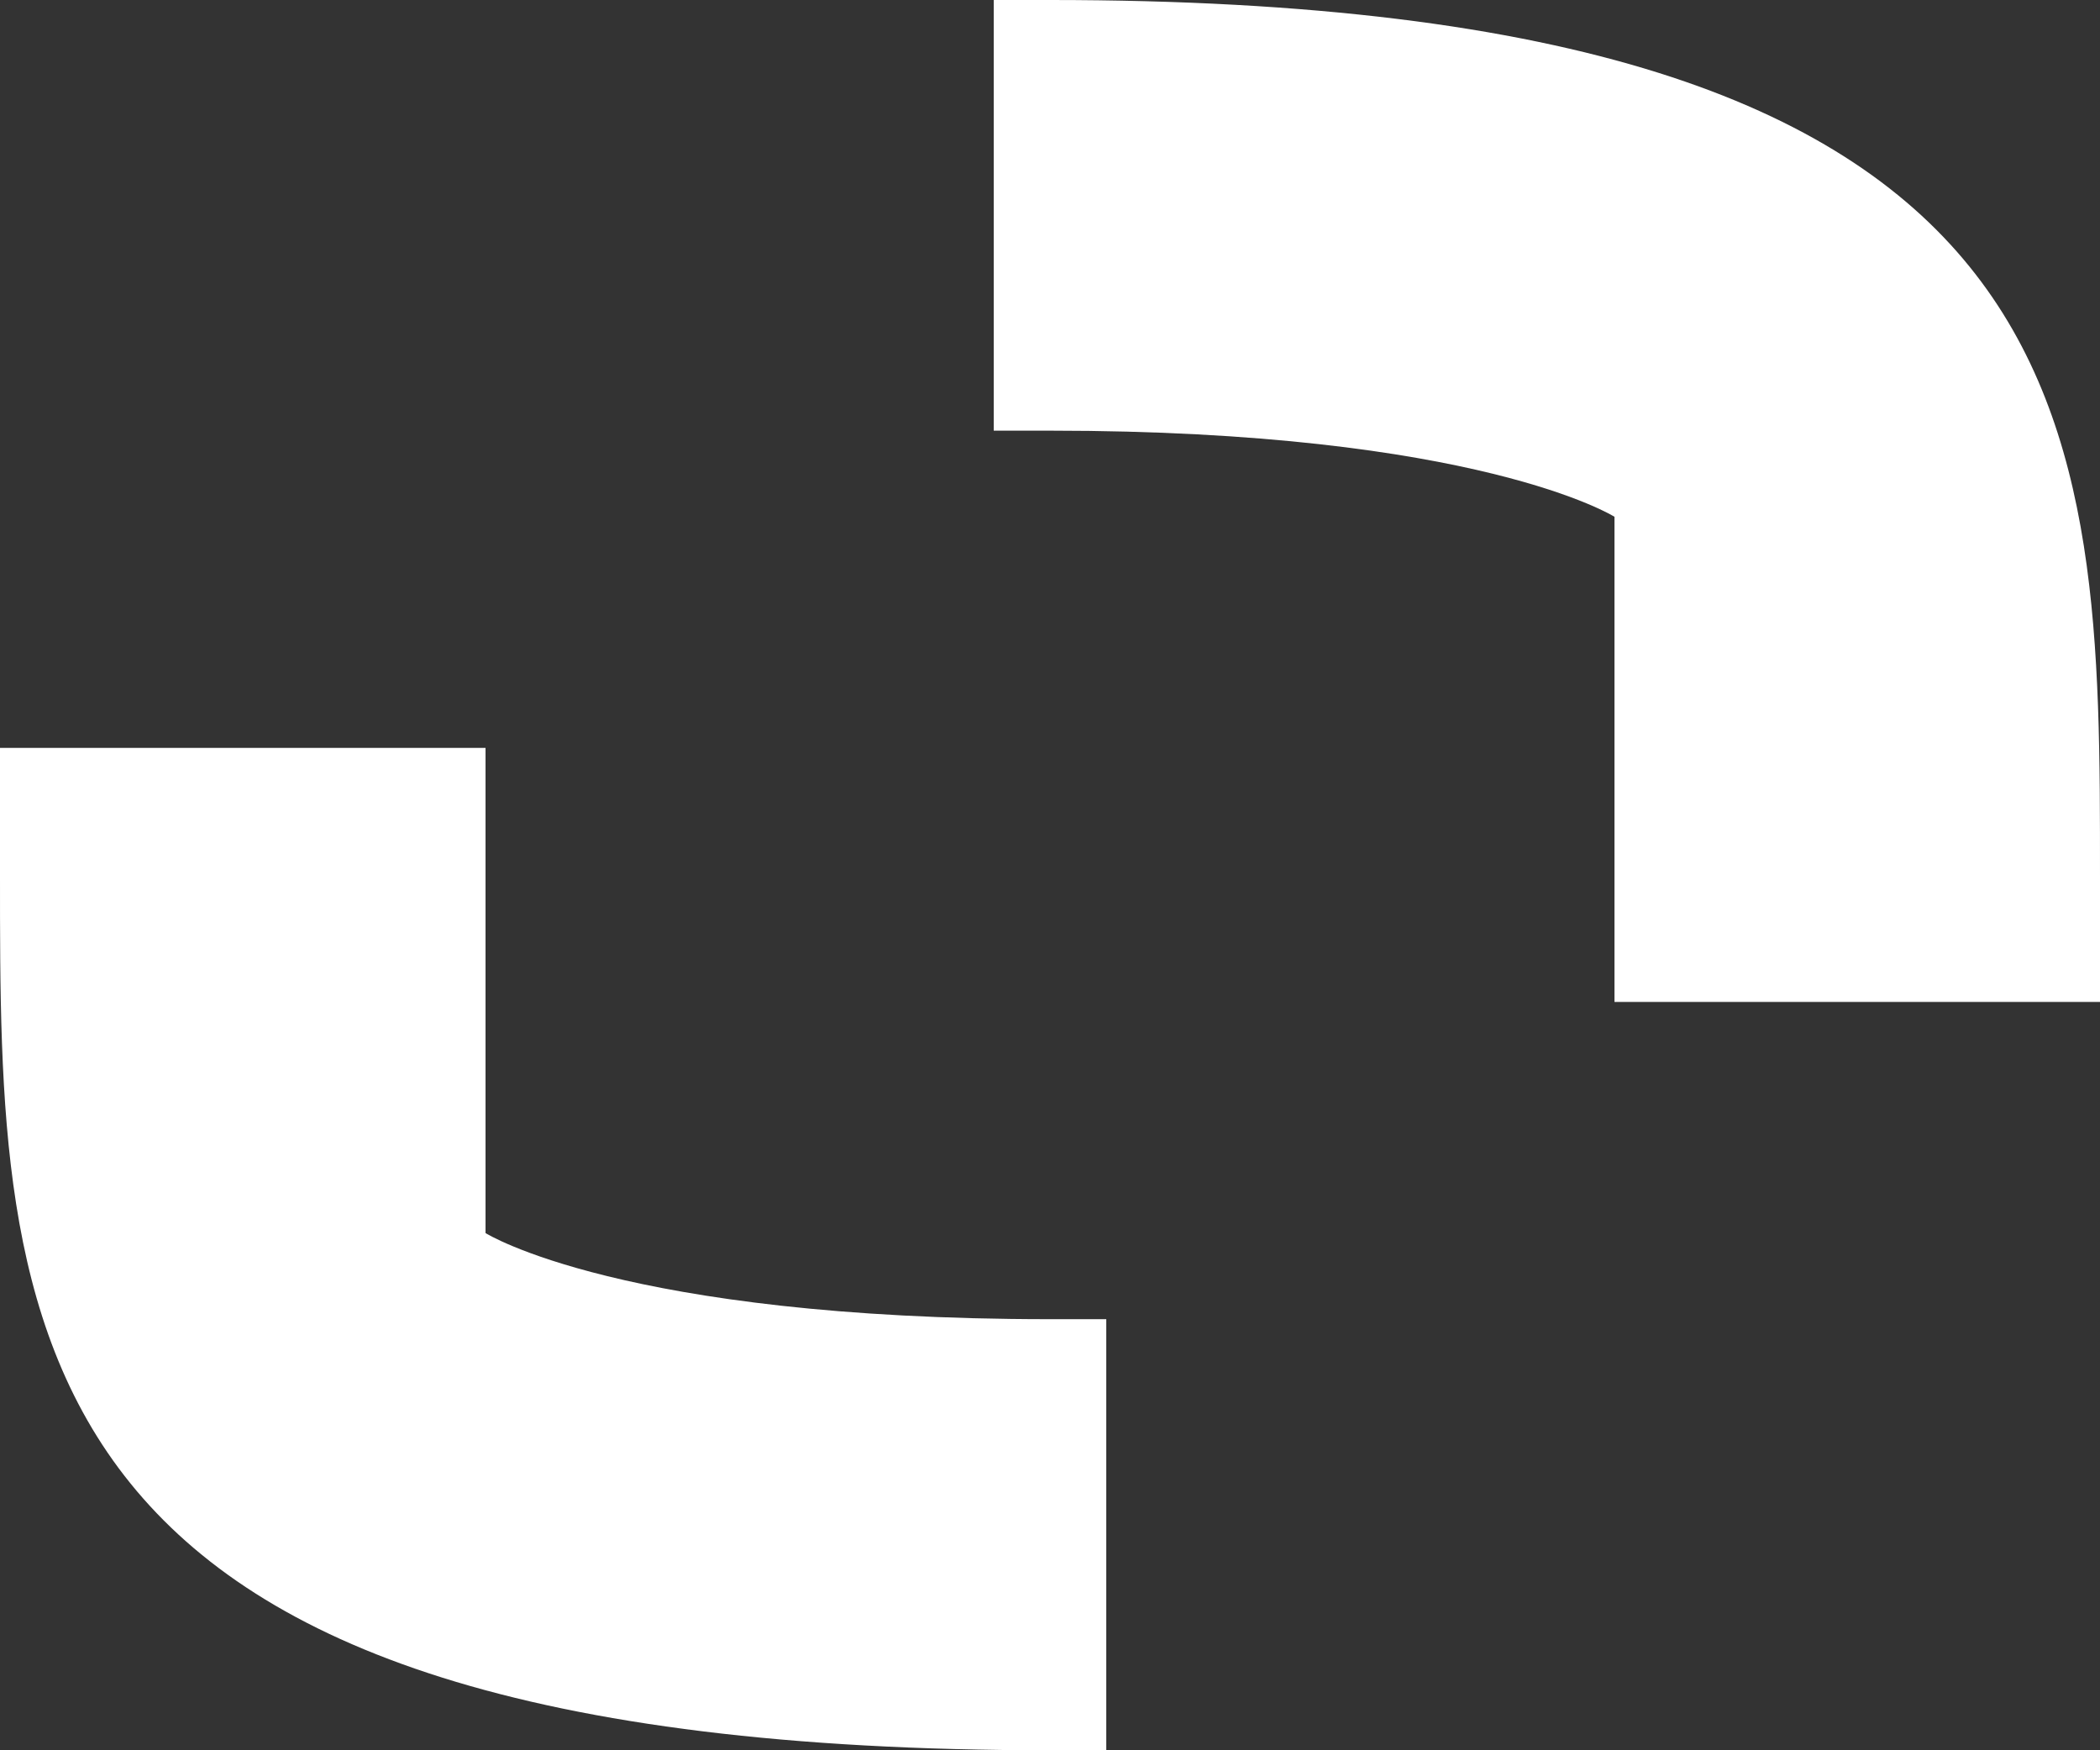 <svg width="24" height="20" viewBox="0 0 24 20" fill="none" xmlns="http://www.w3.org/2000/svg">
<rect x="0" y="0" width="24" height="20" fill="#333333" stroke="none"/>
<g clip-path="url(#clip0_144_665)">
<path d="M12.643 15.074H12C7.109 15.074 5.549 14.09 5.549 14.09V8.546H2.28432e-07V9.998C2.28432e-07 15.207 -0.02 20 12 20H12.643V15.079V15.074Z" fill="white"/>
<path d="M11.357 4.921H12C16.891 4.921 18.451 5.905 18.451 5.905V11.449H24V9.997C24 4.788 24.02 0 12 0H11.357V4.921Z" fill="white"/>
</g>
<defs>
<clipPath id="clip0_144_665">
<rect width="24" height="20" fill="white"/>
</clipPath>
</defs>
</svg>
